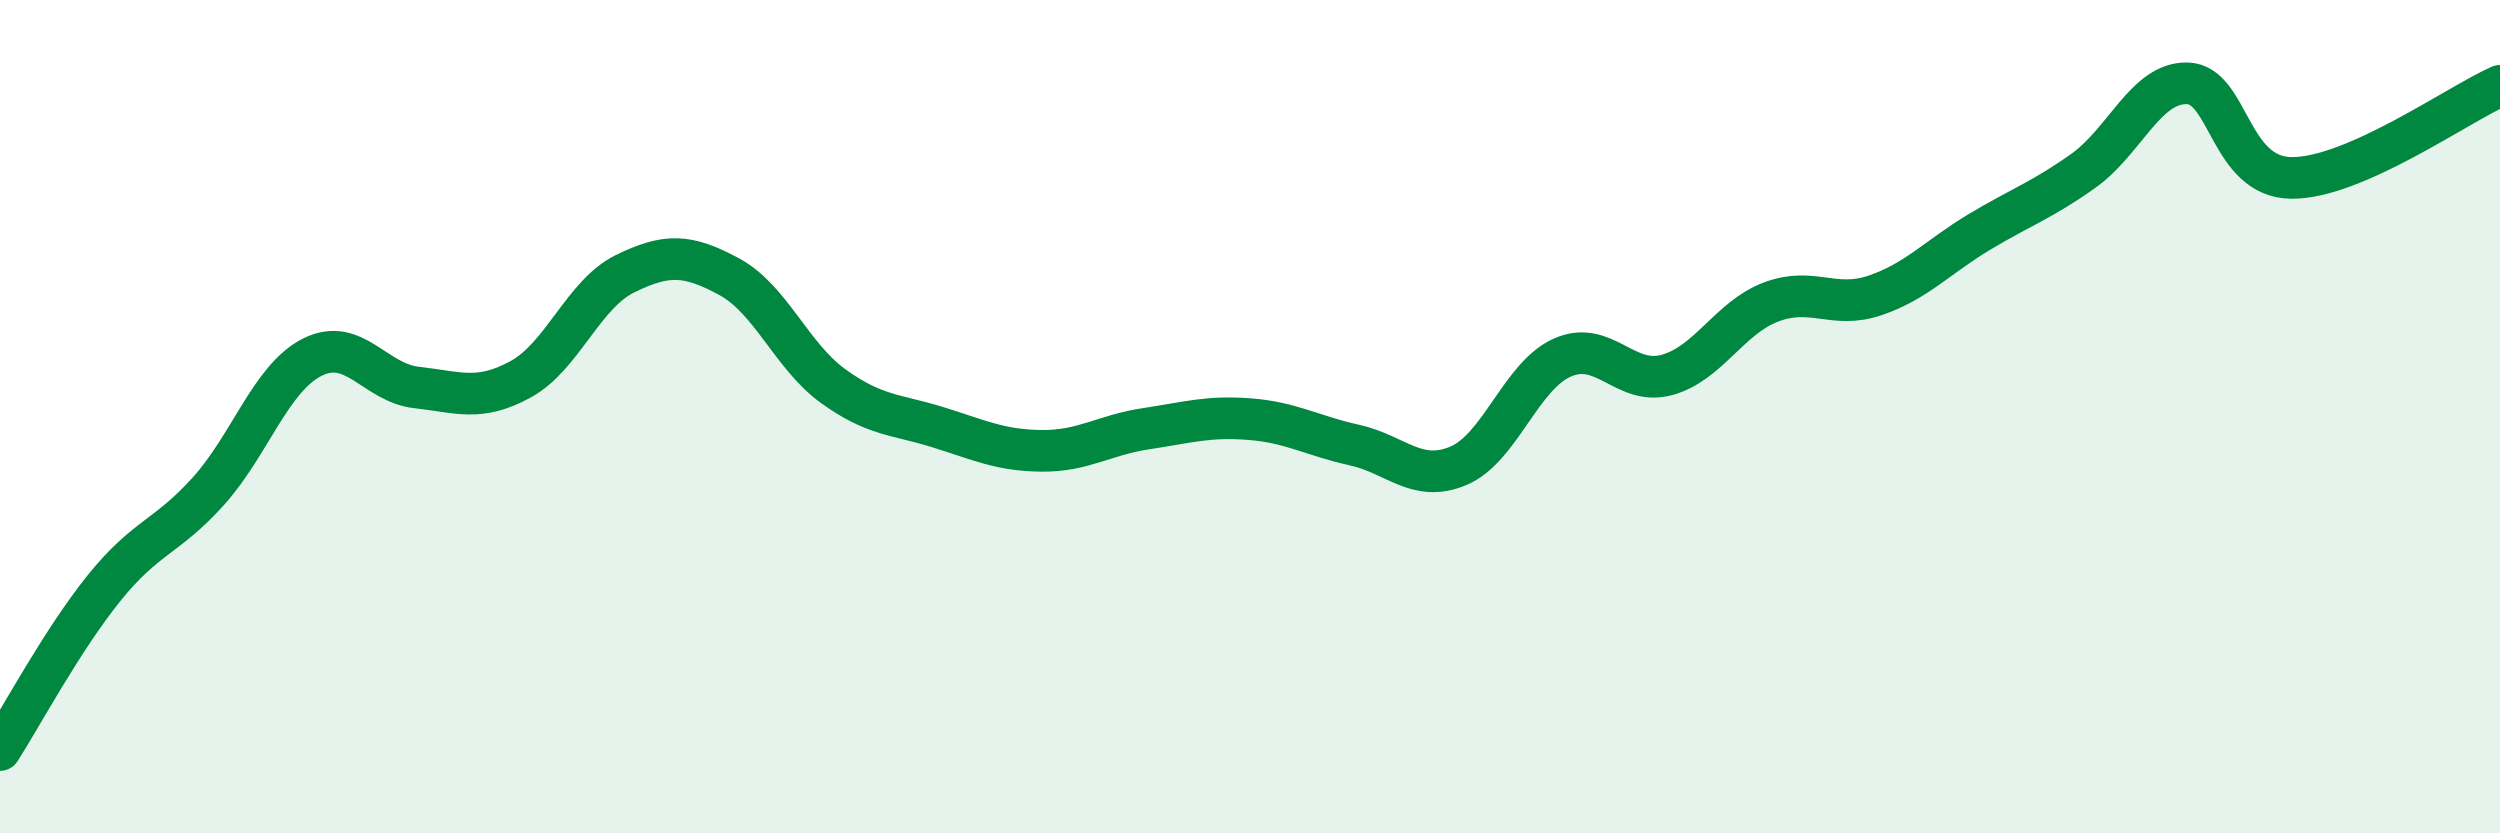 
    <svg width="60" height="20" viewBox="0 0 60 20" xmlns="http://www.w3.org/2000/svg">
      <path
        d="M 0,18 C 0.5,17.22 1.5,15.35 2.5,14.11 C 3.5,12.87 4,12.9 5,11.79 C 6,10.68 6.5,9.07 7.5,8.57 C 8.5,8.07 9,9.19 10,9.3 C 11,9.41 11.5,9.65 12.5,9.1 C 13.5,8.55 14,7.06 15,6.57 C 16,6.08 16.5,6.1 17.5,6.64 C 18.5,7.18 19,8.55 20,9.27 C 21,9.99 21.5,9.94 22.5,10.25 C 23.5,10.56 24,10.81 25,10.82 C 26,10.83 26.5,10.44 27.5,10.29 C 28.5,10.14 29,9.98 30,10.06 C 31,10.14 31.5,10.46 32.5,10.68 C 33.5,10.9 34,11.6 35,11.18 C 36,10.76 36.5,9.02 37.5,8.58 C 38.5,8.14 39,9.27 40,9 C 41,8.73 41.5,7.63 42.5,7.25 C 43.5,6.87 44,7.43 45,7.09 C 46,6.75 46.5,6.17 47.5,5.57 C 48.5,4.97 49,4.81 50,4.1 C 51,3.39 51.5,1.97 52.5,2 C 53.5,2.03 53.5,4.26 55,4.27 C 56.5,4.28 59,2.5 60,2.06L60 20L0 20Z"
        fill="#008740"
        opacity="0.1"
        stroke-linecap="round"
        stroke-linejoin="round"
      />
      <path
        d="M 0,18 C 0.5,17.22 1.5,15.35 2.5,14.11 C 3.5,12.87 4,12.9 5,11.79 C 6,10.68 6.5,9.07 7.5,8.57 C 8.5,8.07 9,9.19 10,9.3 C 11,9.41 11.5,9.65 12.5,9.1 C 13.5,8.55 14,7.06 15,6.57 C 16,6.08 16.5,6.1 17.5,6.64 C 18.5,7.18 19,8.55 20,9.27 C 21,9.99 21.5,9.94 22.5,10.25 C 23.5,10.56 24,10.81 25,10.82 C 26,10.83 26.5,10.44 27.5,10.29 C 28.5,10.14 29,9.98 30,10.06 C 31,10.14 31.5,10.46 32.5,10.68 C 33.5,10.9 34,11.6 35,11.18 C 36,10.76 36.5,9.02 37.5,8.58 C 38.5,8.14 39,9.27 40,9 C 41,8.73 41.5,7.63 42.5,7.25 C 43.5,6.87 44,7.43 45,7.09 C 46,6.75 46.5,6.17 47.5,5.57 C 48.5,4.97 49,4.81 50,4.1 C 51,3.39 51.5,1.97 52.5,2 C 53.5,2.03 53.5,4.26 55,4.27 C 56.5,4.28 59,2.5 60,2.06"
        stroke="#008740"
        stroke-width="1"
        fill="none"
        stroke-linecap="round"
        stroke-linejoin="round"
      />
    </svg>
  